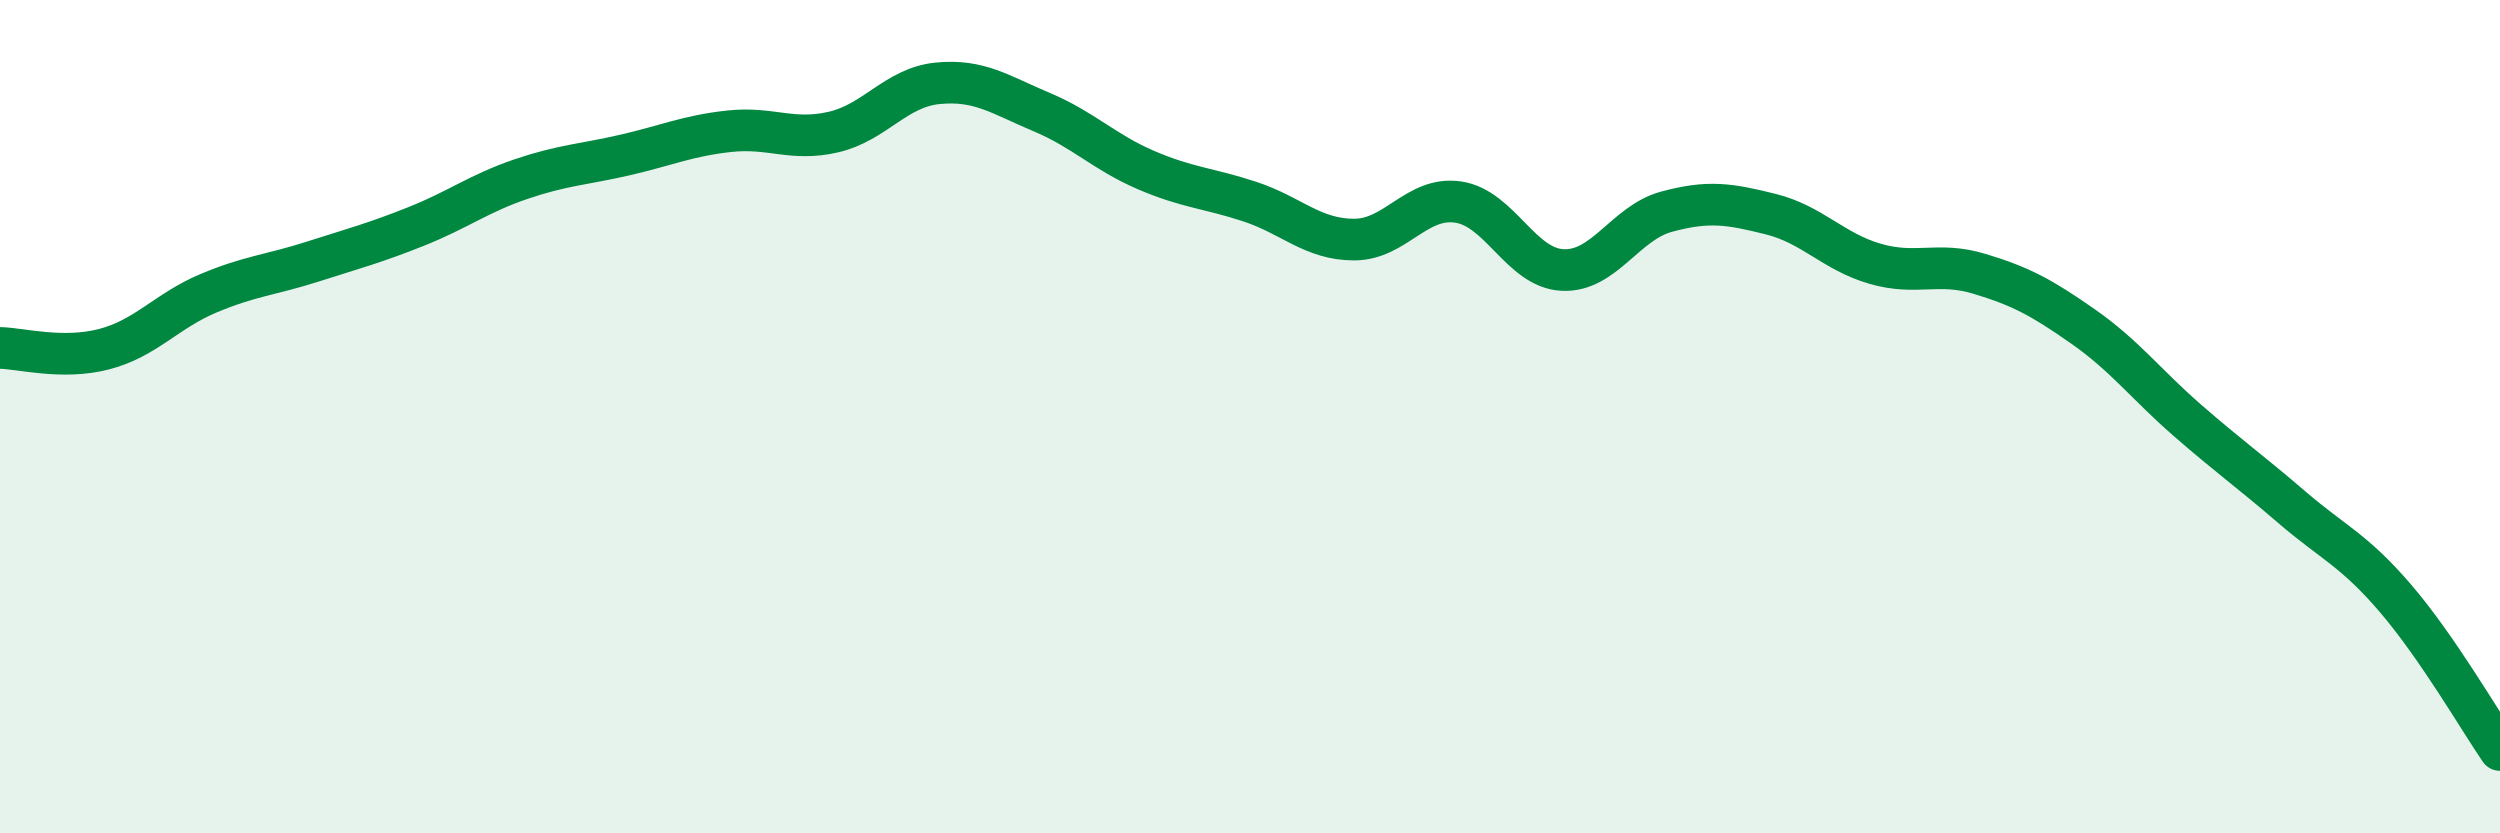 
    <svg width="60" height="20" viewBox="0 0 60 20" xmlns="http://www.w3.org/2000/svg">
      <path
        d="M 0,8.35 C 0.5,8.36 1.5,8.64 2.5,8.38 C 3.5,8.12 4,7.46 5,7.04 C 6,6.62 6.5,6.6 7.5,6.28 C 8.5,5.96 9,5.83 10,5.43 C 11,5.03 11.5,4.64 12.5,4.3 C 13.5,3.96 14,3.95 15,3.72 C 16,3.49 16.5,3.26 17.5,3.15 C 18.5,3.04 19,3.4 20,3.17 C 21,2.94 21.5,2.1 22.5,2 C 23.5,1.9 24,2.27 25,2.69 C 26,3.11 26.5,3.65 27.5,4.08 C 28.5,4.51 29,4.51 30,4.84 C 31,5.17 31.5,5.75 32.5,5.75 C 33.5,5.75 34,4.7 35,4.85 C 36,5 36.5,6.43 37.5,6.48 C 38.5,6.53 39,5.35 40,5.08 C 41,4.81 41.5,4.89 42.5,5.14 C 43.5,5.39 44,6.04 45,6.33 C 46,6.62 46.5,6.27 47.5,6.57 C 48.5,6.87 49,7.14 50,7.84 C 51,8.54 51.5,9.22 52.5,10.09 C 53.5,10.96 54,11.31 55,12.17 C 56,13.03 56.5,13.2 57.5,14.37 C 58.5,15.54 59.5,17.27 60,18L60 20L0 20Z"
        fill="#008740"
        opacity="0.1"
        stroke-linecap="round"
        stroke-linejoin="round"
      />
      <path
        d="M 0,8.35 C 0.5,8.36 1.5,8.64 2.5,8.38 C 3.5,8.12 4,7.46 5,7.04 C 6,6.62 6.5,6.6 7.5,6.28 C 8.5,5.96 9,5.83 10,5.43 C 11,5.03 11.5,4.64 12.5,4.3 C 13.5,3.96 14,3.95 15,3.72 C 16,3.49 16.5,3.26 17.5,3.15 C 18.5,3.04 19,3.4 20,3.17 C 21,2.94 21.5,2.1 22.5,2 C 23.5,1.9 24,2.27 25,2.69 C 26,3.11 26.5,3.65 27.5,4.08 C 28.5,4.51 29,4.51 30,4.84 C 31,5.17 31.5,5.75 32.5,5.75 C 33.5,5.75 34,4.7 35,4.85 C 36,5 36.5,6.43 37.5,6.48 C 38.5,6.53 39,5.35 40,5.08 C 41,4.81 41.5,4.89 42.5,5.14 C 43.5,5.39 44,6.04 45,6.33 C 46,6.62 46.5,6.27 47.5,6.57 C 48.5,6.87 49,7.14 50,7.84 C 51,8.54 51.5,9.22 52.5,10.09 C 53.5,10.96 54,11.31 55,12.17 C 56,13.03 56.5,13.2 57.5,14.37 C 58.5,15.54 59.5,17.27 60,18"
        stroke="#008740"
        stroke-width="1"
        fill="none"
        stroke-linecap="round"
        stroke-linejoin="round"
      />
    </svg>
  